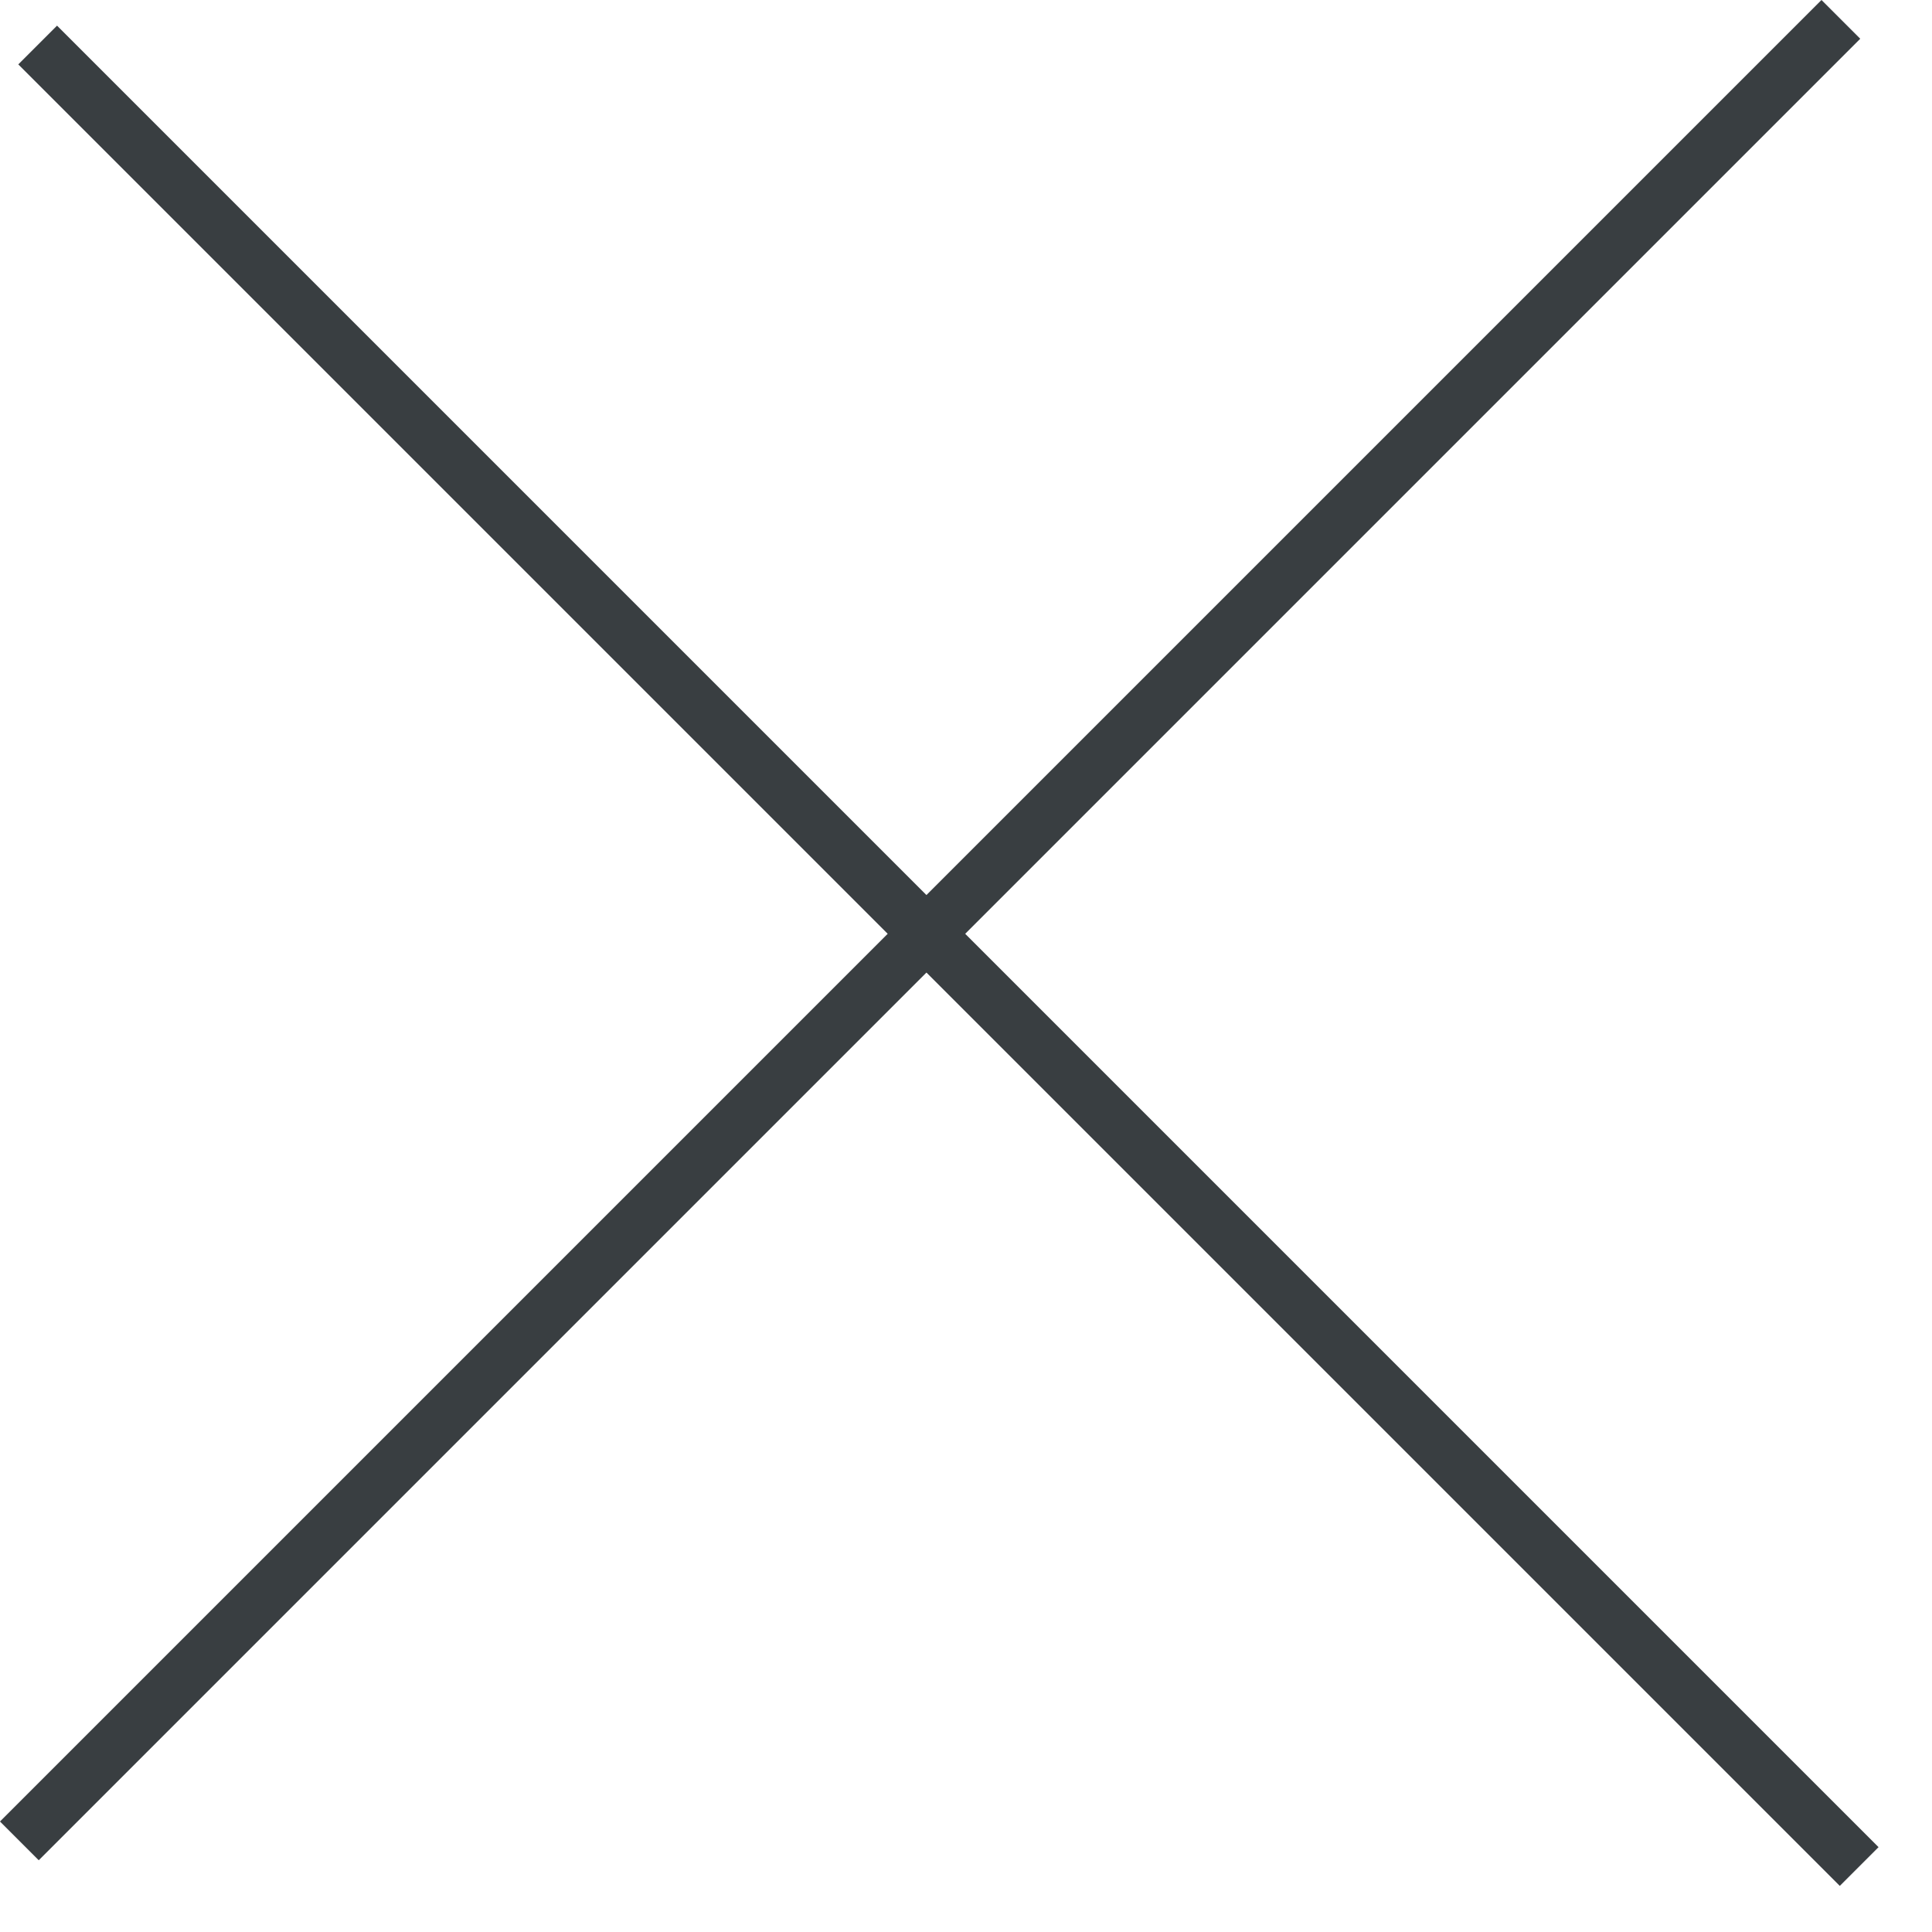 <svg width="30" height="30" viewBox="0 0 30 30" fill="none" xmlns="http://www.w3.org/2000/svg">
<rect x="0.284" y="1" width="0.851" height="40" transform="rotate(-45 0.284 1)" fill="#393E41"/>
<rect x="28.284" width="0.851" height="40" transform="rotate(45 28.284 0)" fill="#393E41"/>
</svg>
